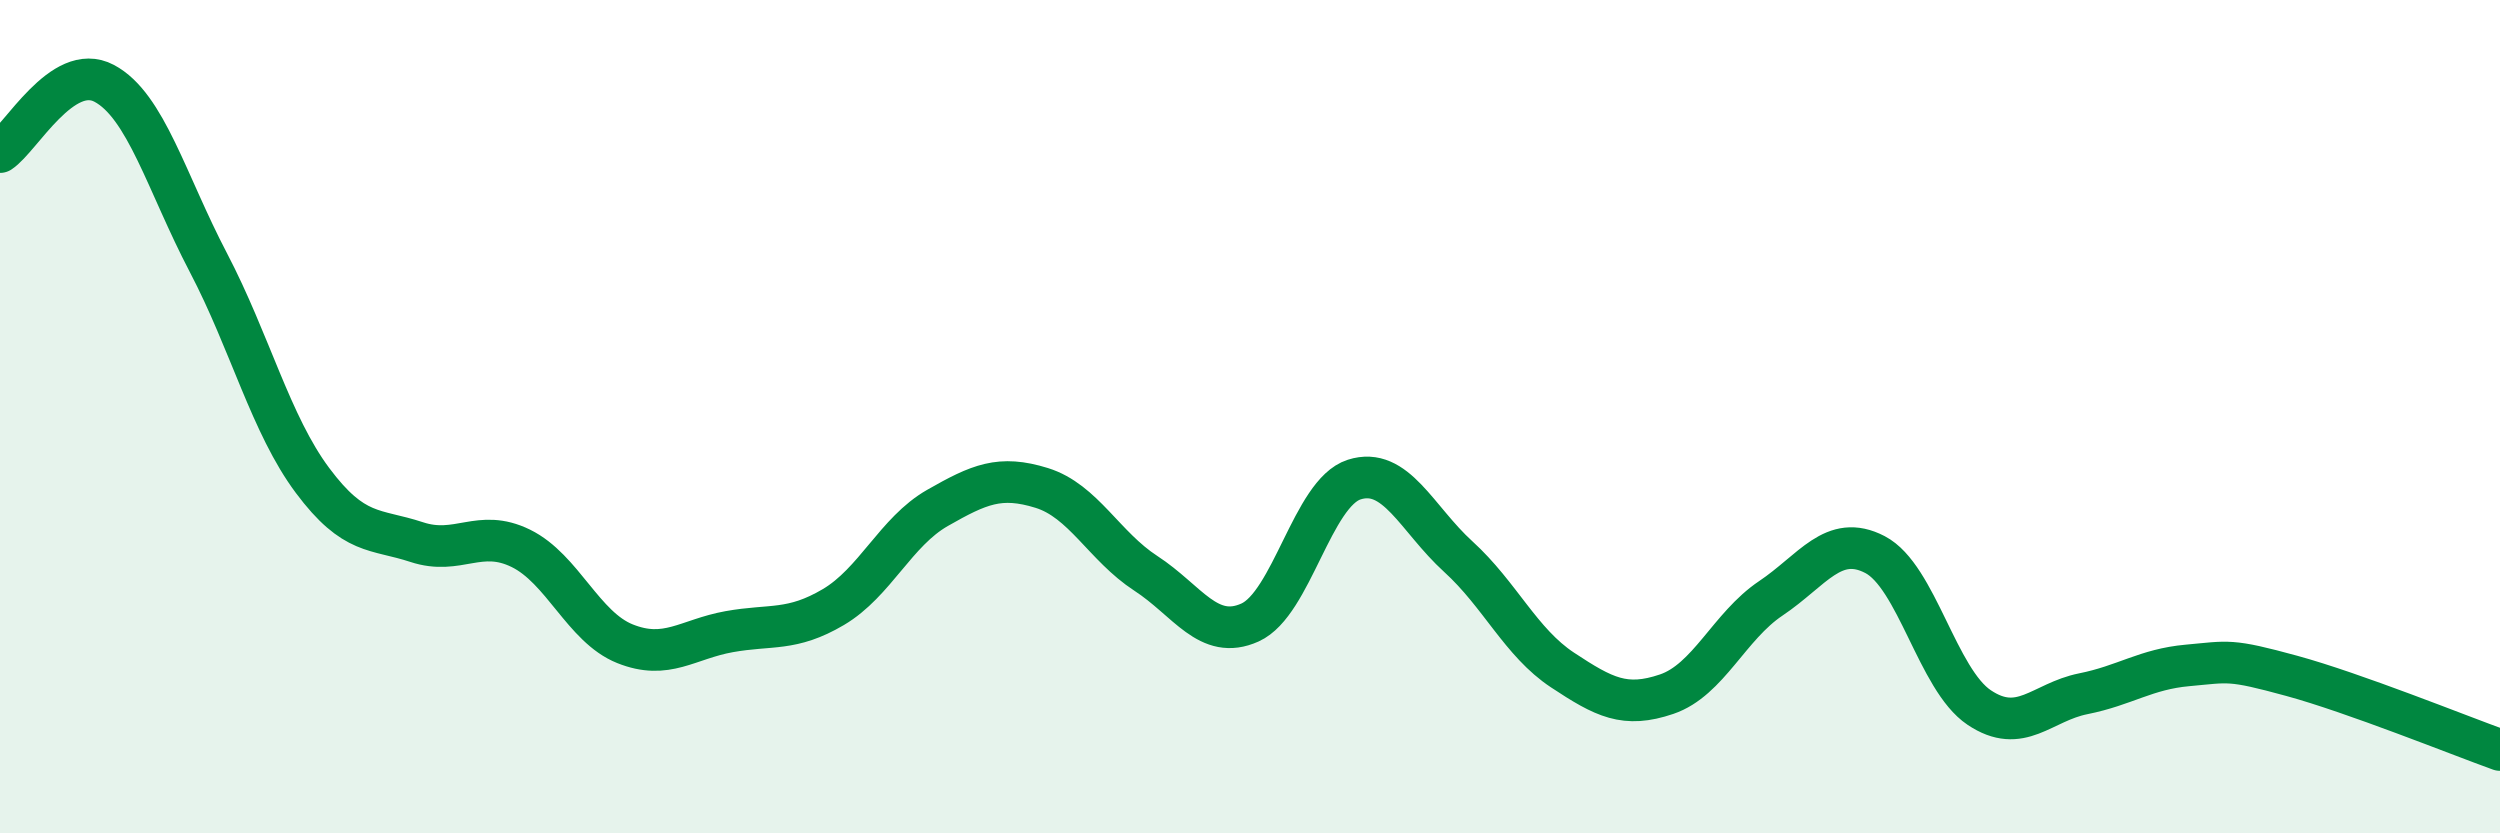 
    <svg width="60" height="20" viewBox="0 0 60 20" xmlns="http://www.w3.org/2000/svg">
      <path
        d="M 0,3.65 C 0.5,3.32 1.5,1.47 2.5,2 C 3.5,2.53 4,4.39 5,6.3 C 6,8.21 6.5,10.19 7.5,11.53 C 8.5,12.87 9,12.68 10,13.01 C 11,13.34 11.5,12.67 12.5,13.16 C 13.5,13.65 14,15.05 15,15.45 C 16,15.85 16.5,15.34 17.5,15.16 C 18.5,14.98 19,15.16 20,14.57 C 21,13.98 21.5,12.76 22.5,12.19 C 23.5,11.62 24,11.4 25,11.71 C 26,12.02 26.5,13.11 27.5,13.76 C 28.5,14.41 29,15.39 30,14.94 C 31,14.49 31.5,11.83 32.5,11.51 C 33.5,11.19 34,12.45 35,13.36 C 36,14.27 36.5,15.42 37.5,16.08 C 38.5,16.74 39,17 40,16.66 C 41,16.32 41.5,15.03 42.5,14.36 C 43.5,13.69 44,12.79 45,13.31 C 46,13.83 46.5,16.31 47.5,16.98 C 48.5,17.65 49,16.85 50,16.65 C 51,16.45 51.5,16.06 52.5,15.97 C 53.5,15.88 53.5,15.81 55,16.22 C 56.5,16.63 59,17.64 60,18L60 20L0 20Z"
        fill="#008740"
        opacity="0.1"
        stroke-linecap="round"
        stroke-linejoin="round"
      />
      <path
        d="M 0,3.65 C 0.5,3.32 1.5,1.47 2.5,2 C 3.5,2.53 4,4.39 5,6.3 C 6,8.21 6.5,10.19 7.5,11.53 C 8.5,12.87 9,12.68 10,13.01 C 11,13.34 11.5,12.67 12.5,13.16 C 13.5,13.65 14,15.05 15,15.45 C 16,15.85 16.5,15.34 17.5,15.16 C 18.5,14.98 19,15.16 20,14.57 C 21,13.98 21.5,12.76 22.5,12.19 C 23.5,11.62 24,11.4 25,11.71 C 26,12.02 26.5,13.11 27.5,13.76 C 28.5,14.41 29,15.39 30,14.94 C 31,14.49 31.5,11.83 32.5,11.51 C 33.5,11.19 34,12.45 35,13.36 C 36,14.27 36.5,15.42 37.5,16.08 C 38.5,16.74 39,17 40,16.66 C 41,16.32 41.5,15.03 42.5,14.36 C 43.5,13.69 44,12.79 45,13.31 C 46,13.83 46.5,16.31 47.5,16.98 C 48.5,17.65 49,16.85 50,16.65 C 51,16.45 51.5,16.06 52.5,15.97 C 53.5,15.88 53.5,15.81 55,16.22 C 56.5,16.63 59,17.64 60,18"
        stroke="#008740"
        stroke-width="1"
        fill="none"
        stroke-linecap="round"
        stroke-linejoin="round"
      />
    </svg>
  